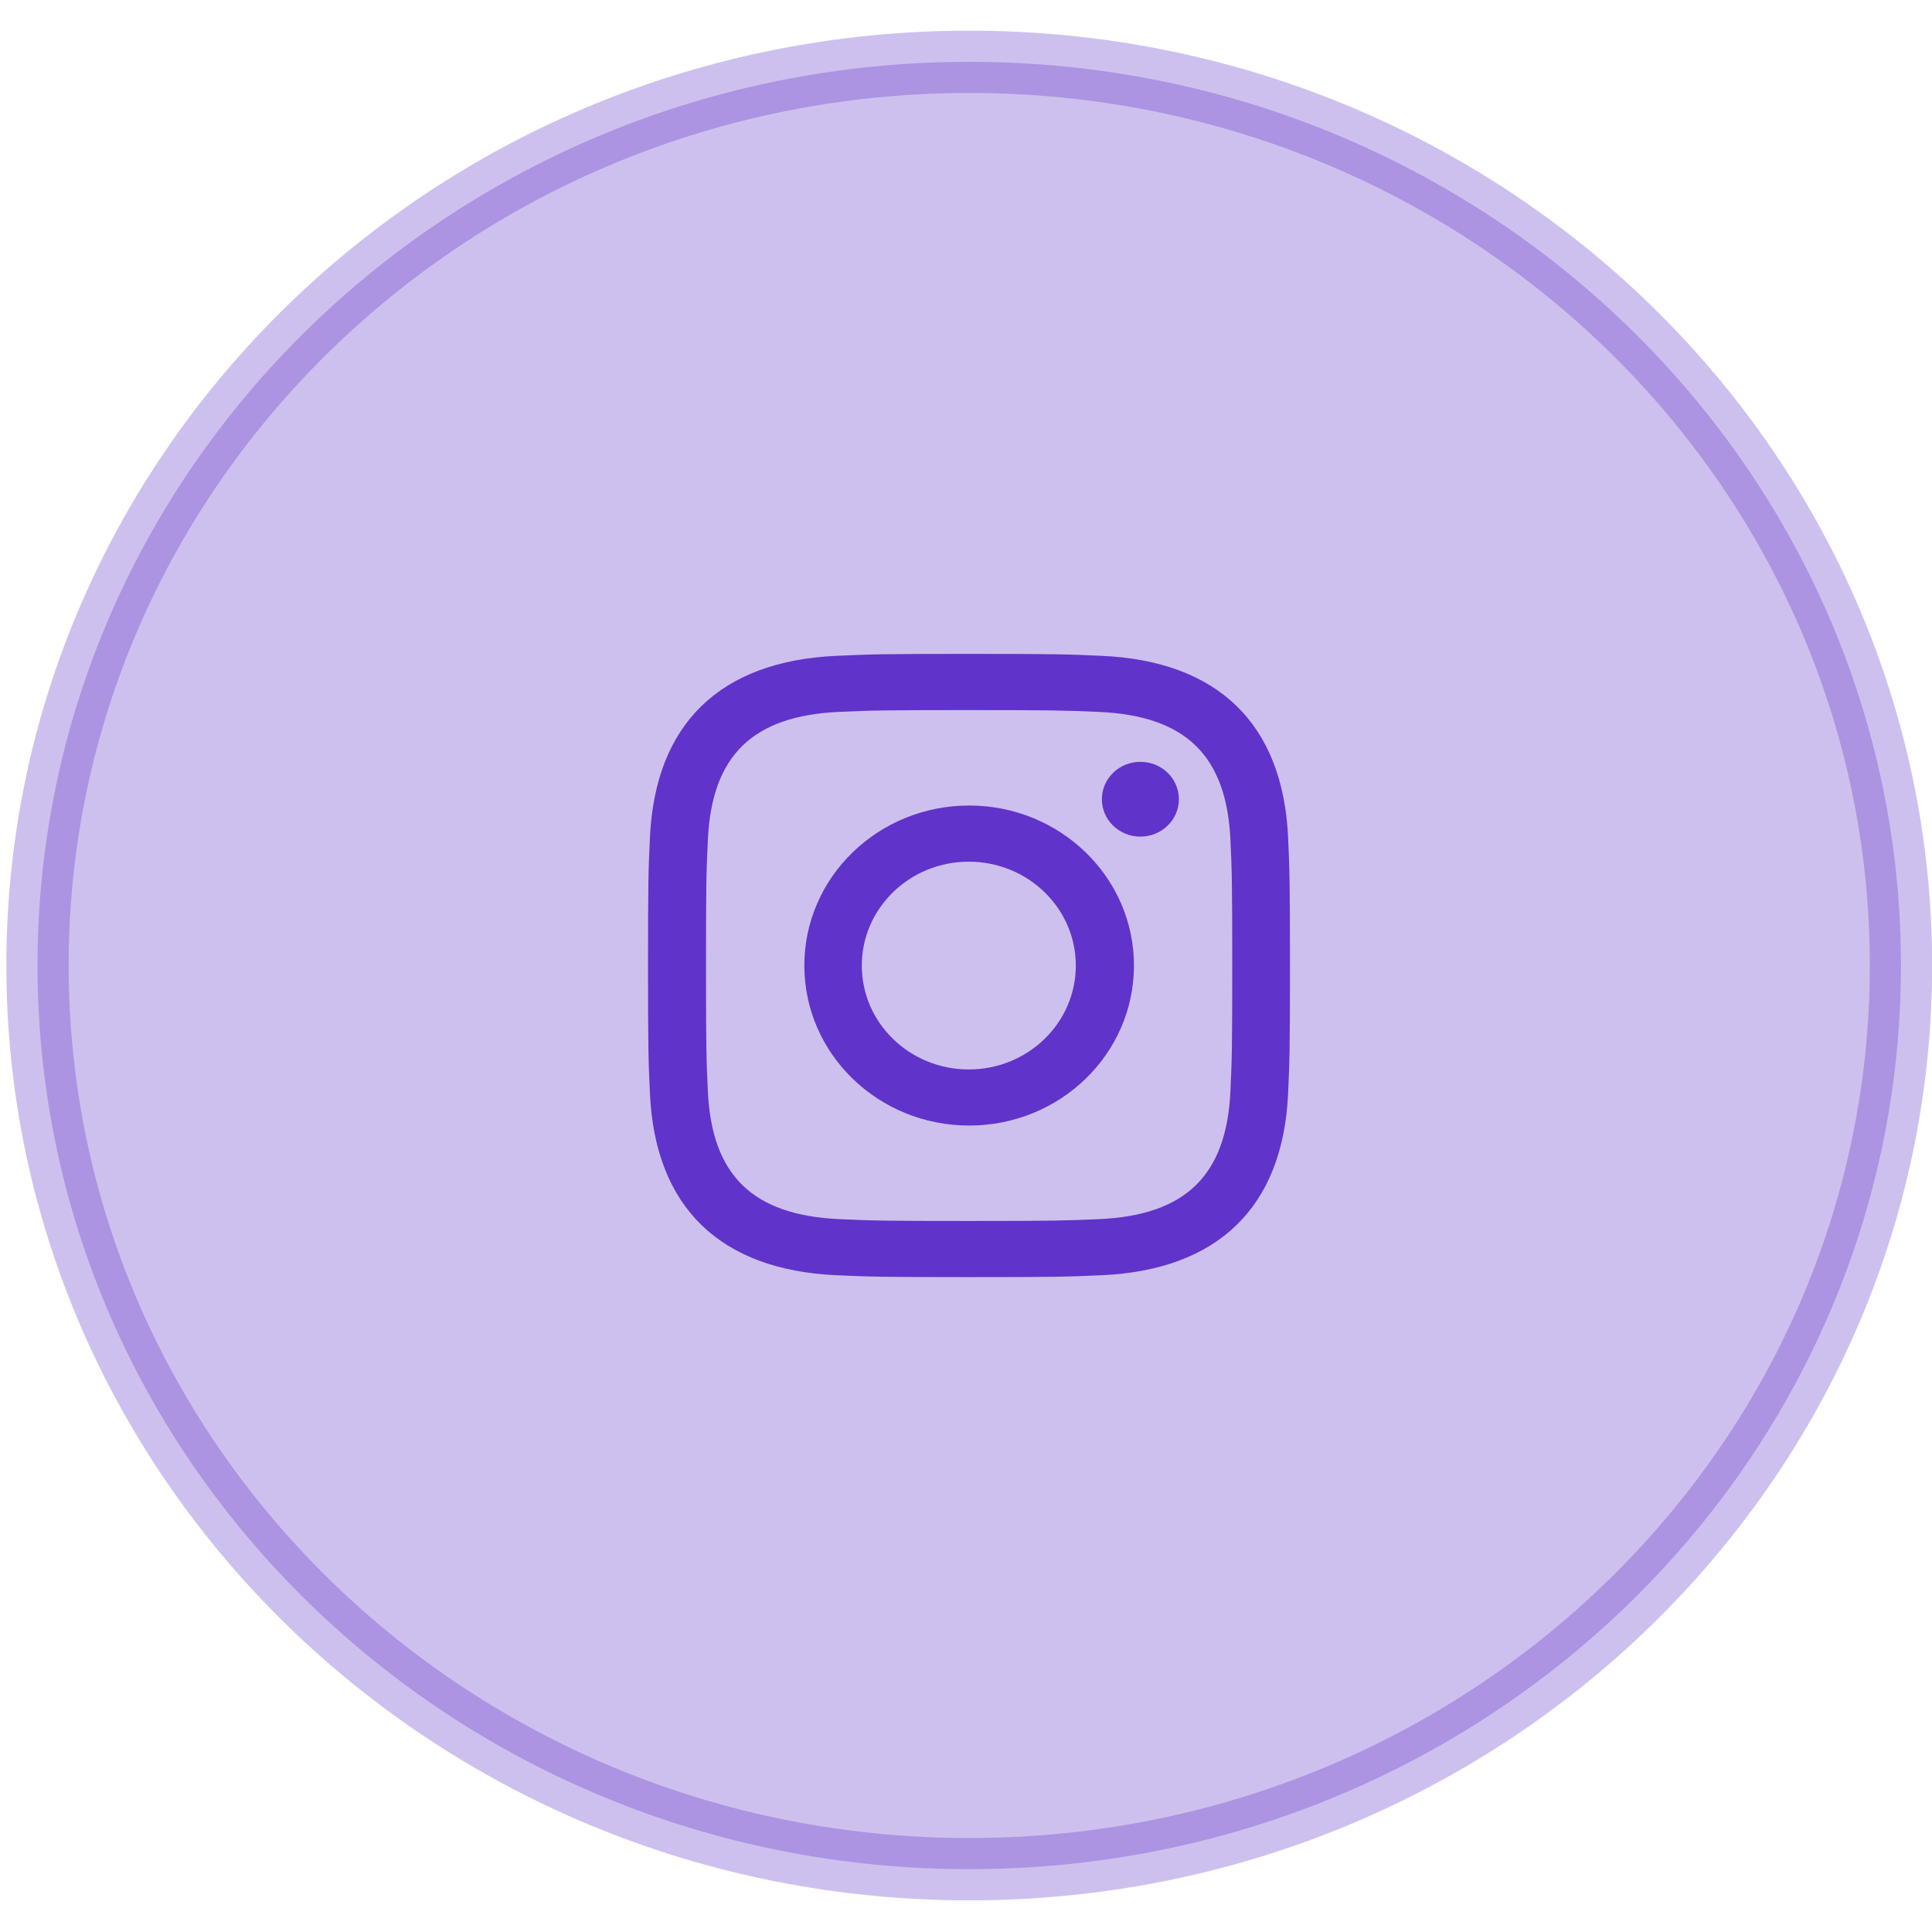 <svg width="31" height="31" viewBox="0 0 31 31" fill="none"
    xmlns="http://www.w3.org/2000/svg">
    <path opacity="0.305" d="M30.502 15.492C30.502 23.486 23.822 29.992 15.552 29.992C7.281 29.992 0.602 23.486 0.602 15.492C0.602 7.498 7.281 0.992 15.552 0.992C23.822 0.992 30.502 7.498 30.502 15.492Z" fill="#6033CA" stroke="#6033CA"/>
    <path fill-rule="evenodd" clip-rule="evenodd" d="M15.548 10.492C14.149 10.492 13.975 10.498 13.425 10.523C11.554 10.606 10.515 11.614 10.429 13.431C10.404 13.965 10.398 14.135 10.398 15.492C10.398 16.851 10.404 17.02 10.429 17.554C10.515 19.37 11.554 20.379 13.425 20.462C13.975 20.486 14.149 20.492 15.548 20.492C16.948 20.492 17.123 20.486 17.673 20.462C19.541 20.379 20.583 19.371 20.668 17.554C20.692 17.02 20.698 16.851 20.698 15.492C20.698 14.135 20.692 13.965 20.668 13.431C20.583 11.616 19.544 10.605 17.673 10.523C17.123 10.498 16.948 10.492 15.548 10.492ZM15.55 11.394C16.925 11.394 17.088 11.399 17.632 11.423C19.028 11.484 19.679 12.127 19.743 13.472C19.767 13.999 19.772 14.157 19.772 15.492C19.772 16.827 19.767 16.985 19.743 17.512C19.679 18.856 19.029 19.5 17.632 19.562C17.088 19.585 16.926 19.591 15.55 19.591C14.175 19.591 14.012 19.586 13.47 19.562C12.071 19.499 11.422 18.854 11.358 17.512C11.334 16.985 11.328 16.827 11.328 15.492C11.328 14.157 11.334 13.999 11.358 13.472C11.422 12.126 12.072 11.484 13.47 11.422C14.012 11.398 14.175 11.394 15.55 11.394ZM12.906 15.492C12.906 14.074 14.091 12.925 15.551 12.925C17.011 12.925 18.195 14.075 18.195 15.492C18.195 16.911 17.011 18.06 15.551 18.06C14.091 18.06 12.906 16.911 12.906 15.492ZM15.545 17.16C14.596 17.16 13.828 16.414 13.828 15.493C13.828 14.573 14.596 13.826 15.545 13.826C16.492 13.826 17.262 14.572 17.262 15.493C17.262 16.414 16.492 17.16 15.545 17.16ZM17.68 12.824C17.68 12.492 17.957 12.224 18.298 12.224C18.64 12.224 18.916 12.492 18.916 12.824C18.916 13.155 18.639 13.424 18.298 13.424C17.956 13.424 17.68 13.155 17.68 12.824Z" fill="#6033CA"/>
</svg>
    
